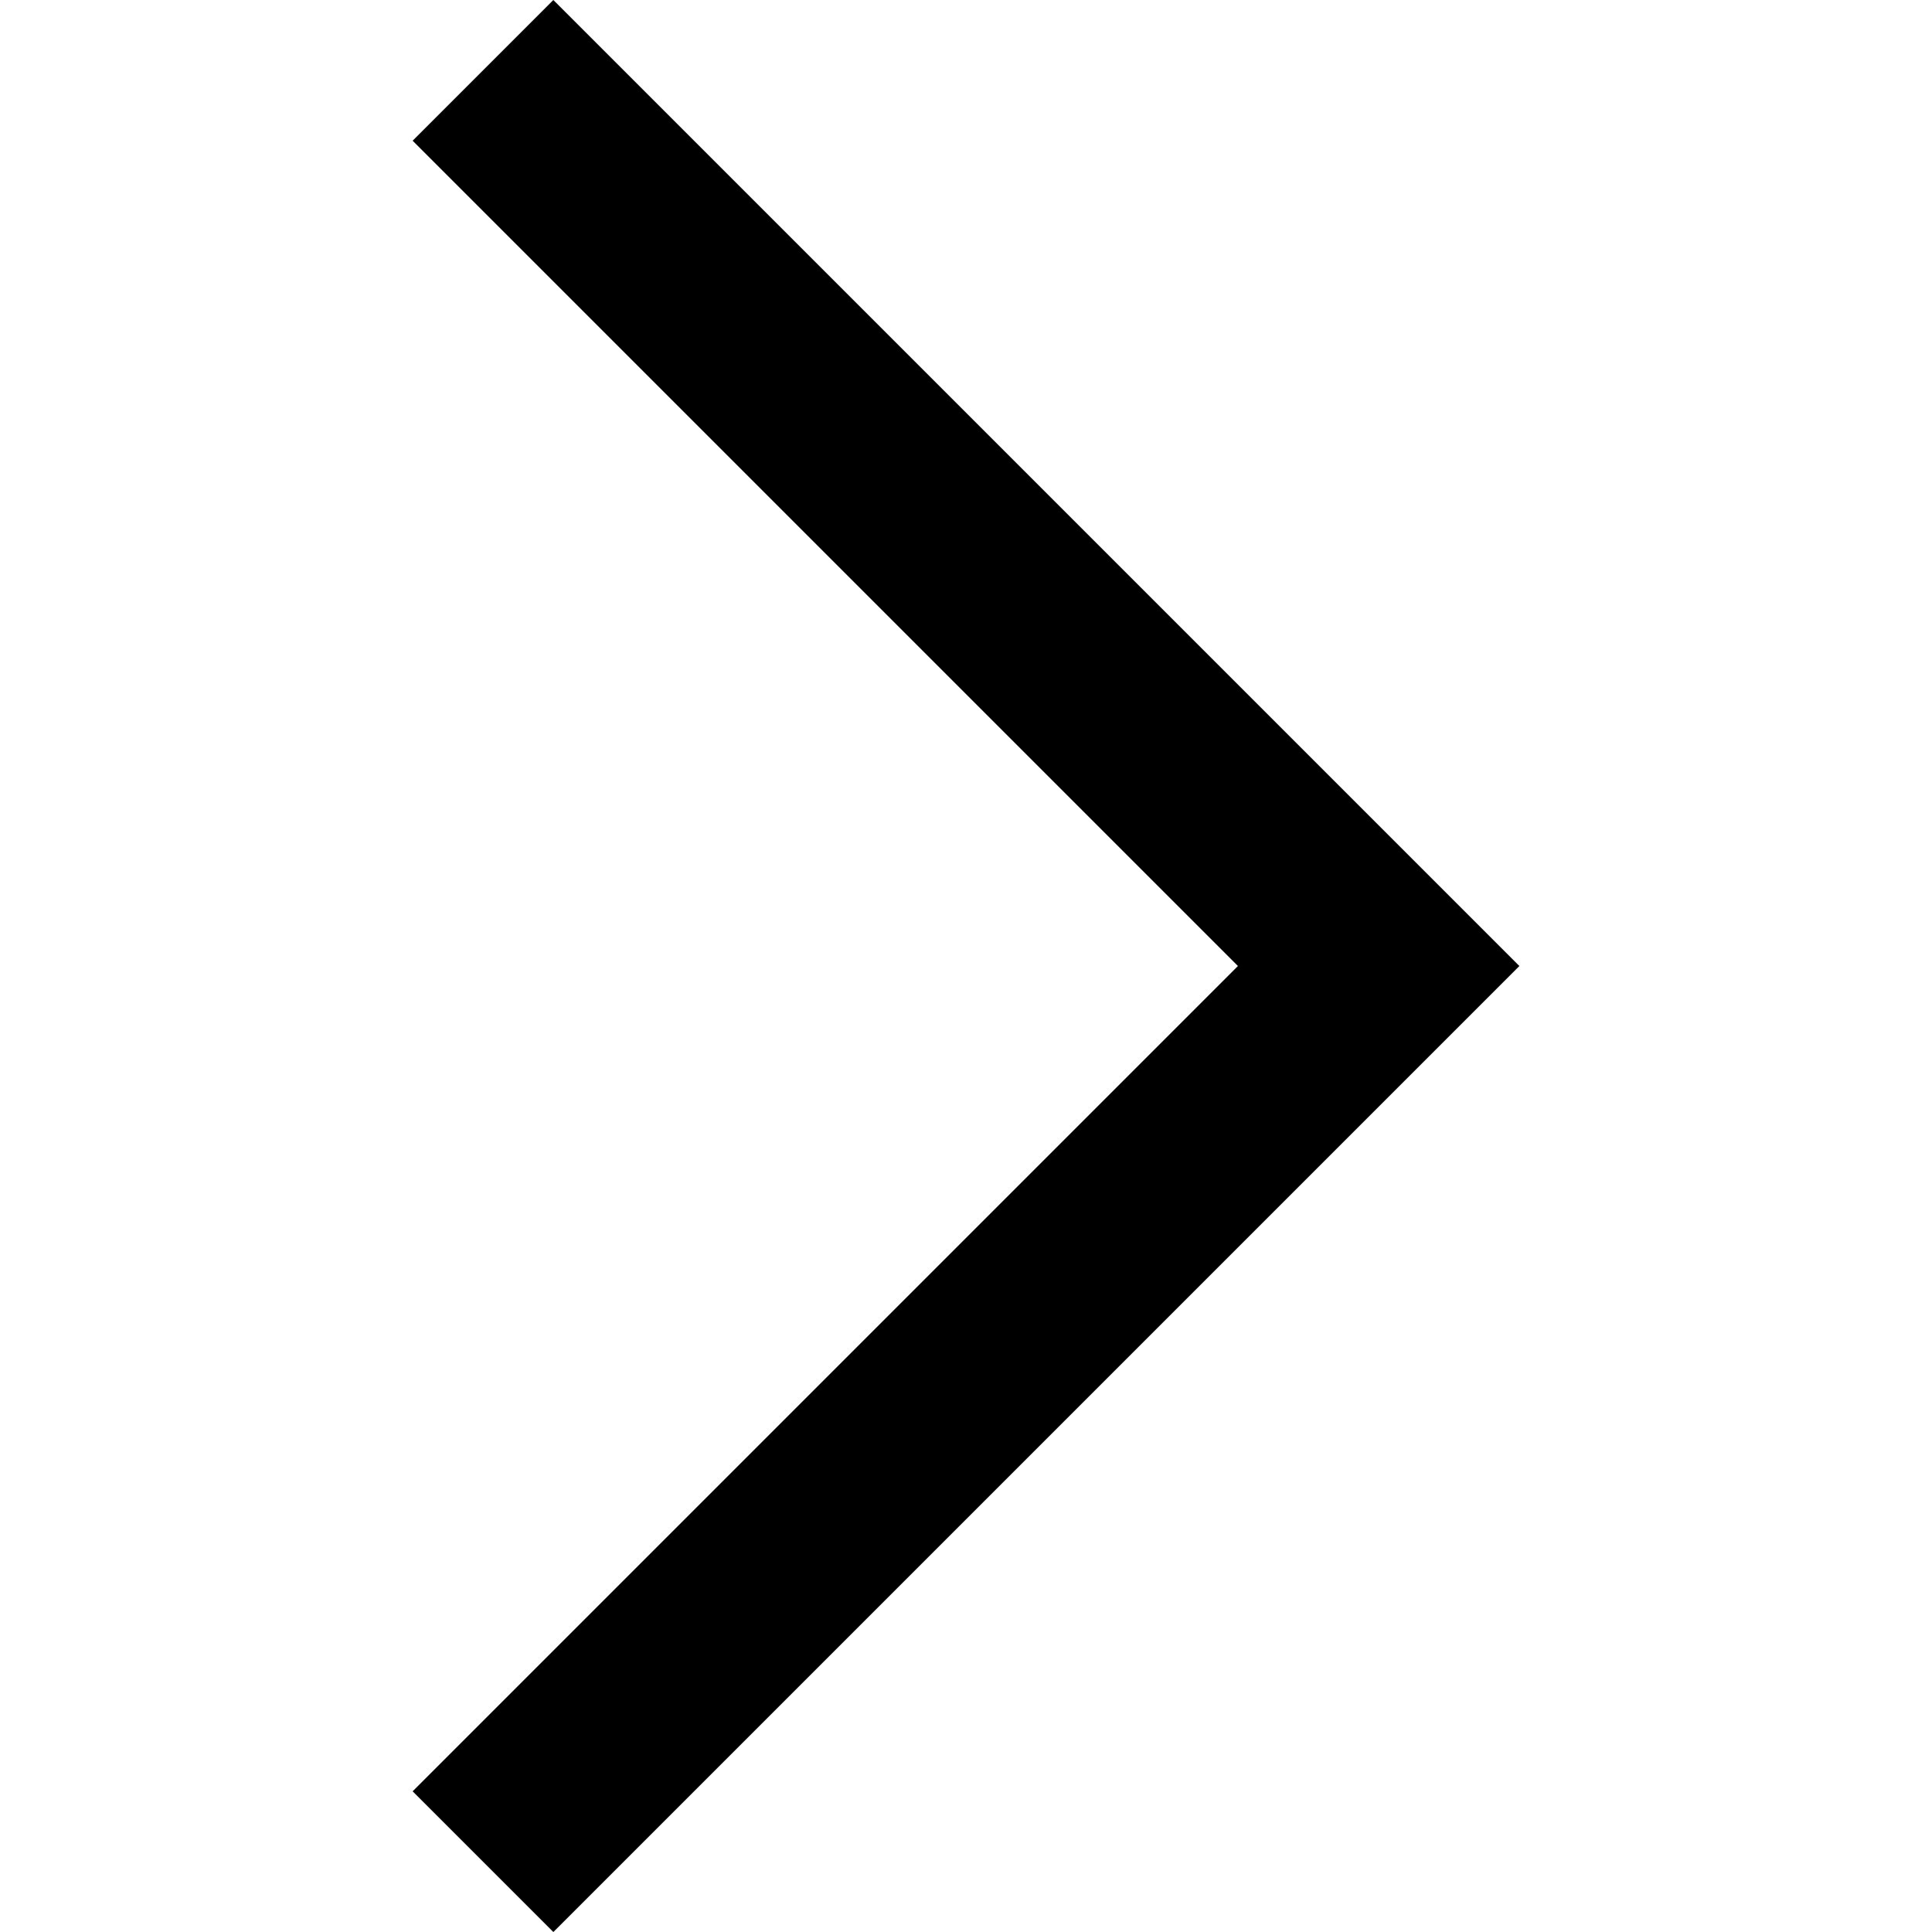 <?xml version="1.0" encoding="UTF-8" standalone="no"?>
<!DOCTYPE svg PUBLIC "-//W3C//DTD SVG 1.1//EN" "http://www.w3.org/Graphics/SVG/1.1/DTD/svg11.dtd">
<svg width="100%" height="100%" viewBox="0 0 500 500" version="1.1" xmlns="http://www.w3.org/2000/svg" xmlns:xlink="http://www.w3.org/1999/xlink" xml:space="preserve" xmlns:serif="http://www.serif.com/" style="fill-rule:evenodd;clip-rule:evenodd;stroke-linejoin:round;stroke-miterlimit:1.414;">
    <g id="Fill-34" transform="matrix(25.755,0,0,25.755,99.245,-7.546)">
        <path d="M1.707,19.707L0.293,18.293L8.586,10L0.293,1.707L1.707,0.293L11.414,10L1.707,19.707"/>
    </g>
</svg>
